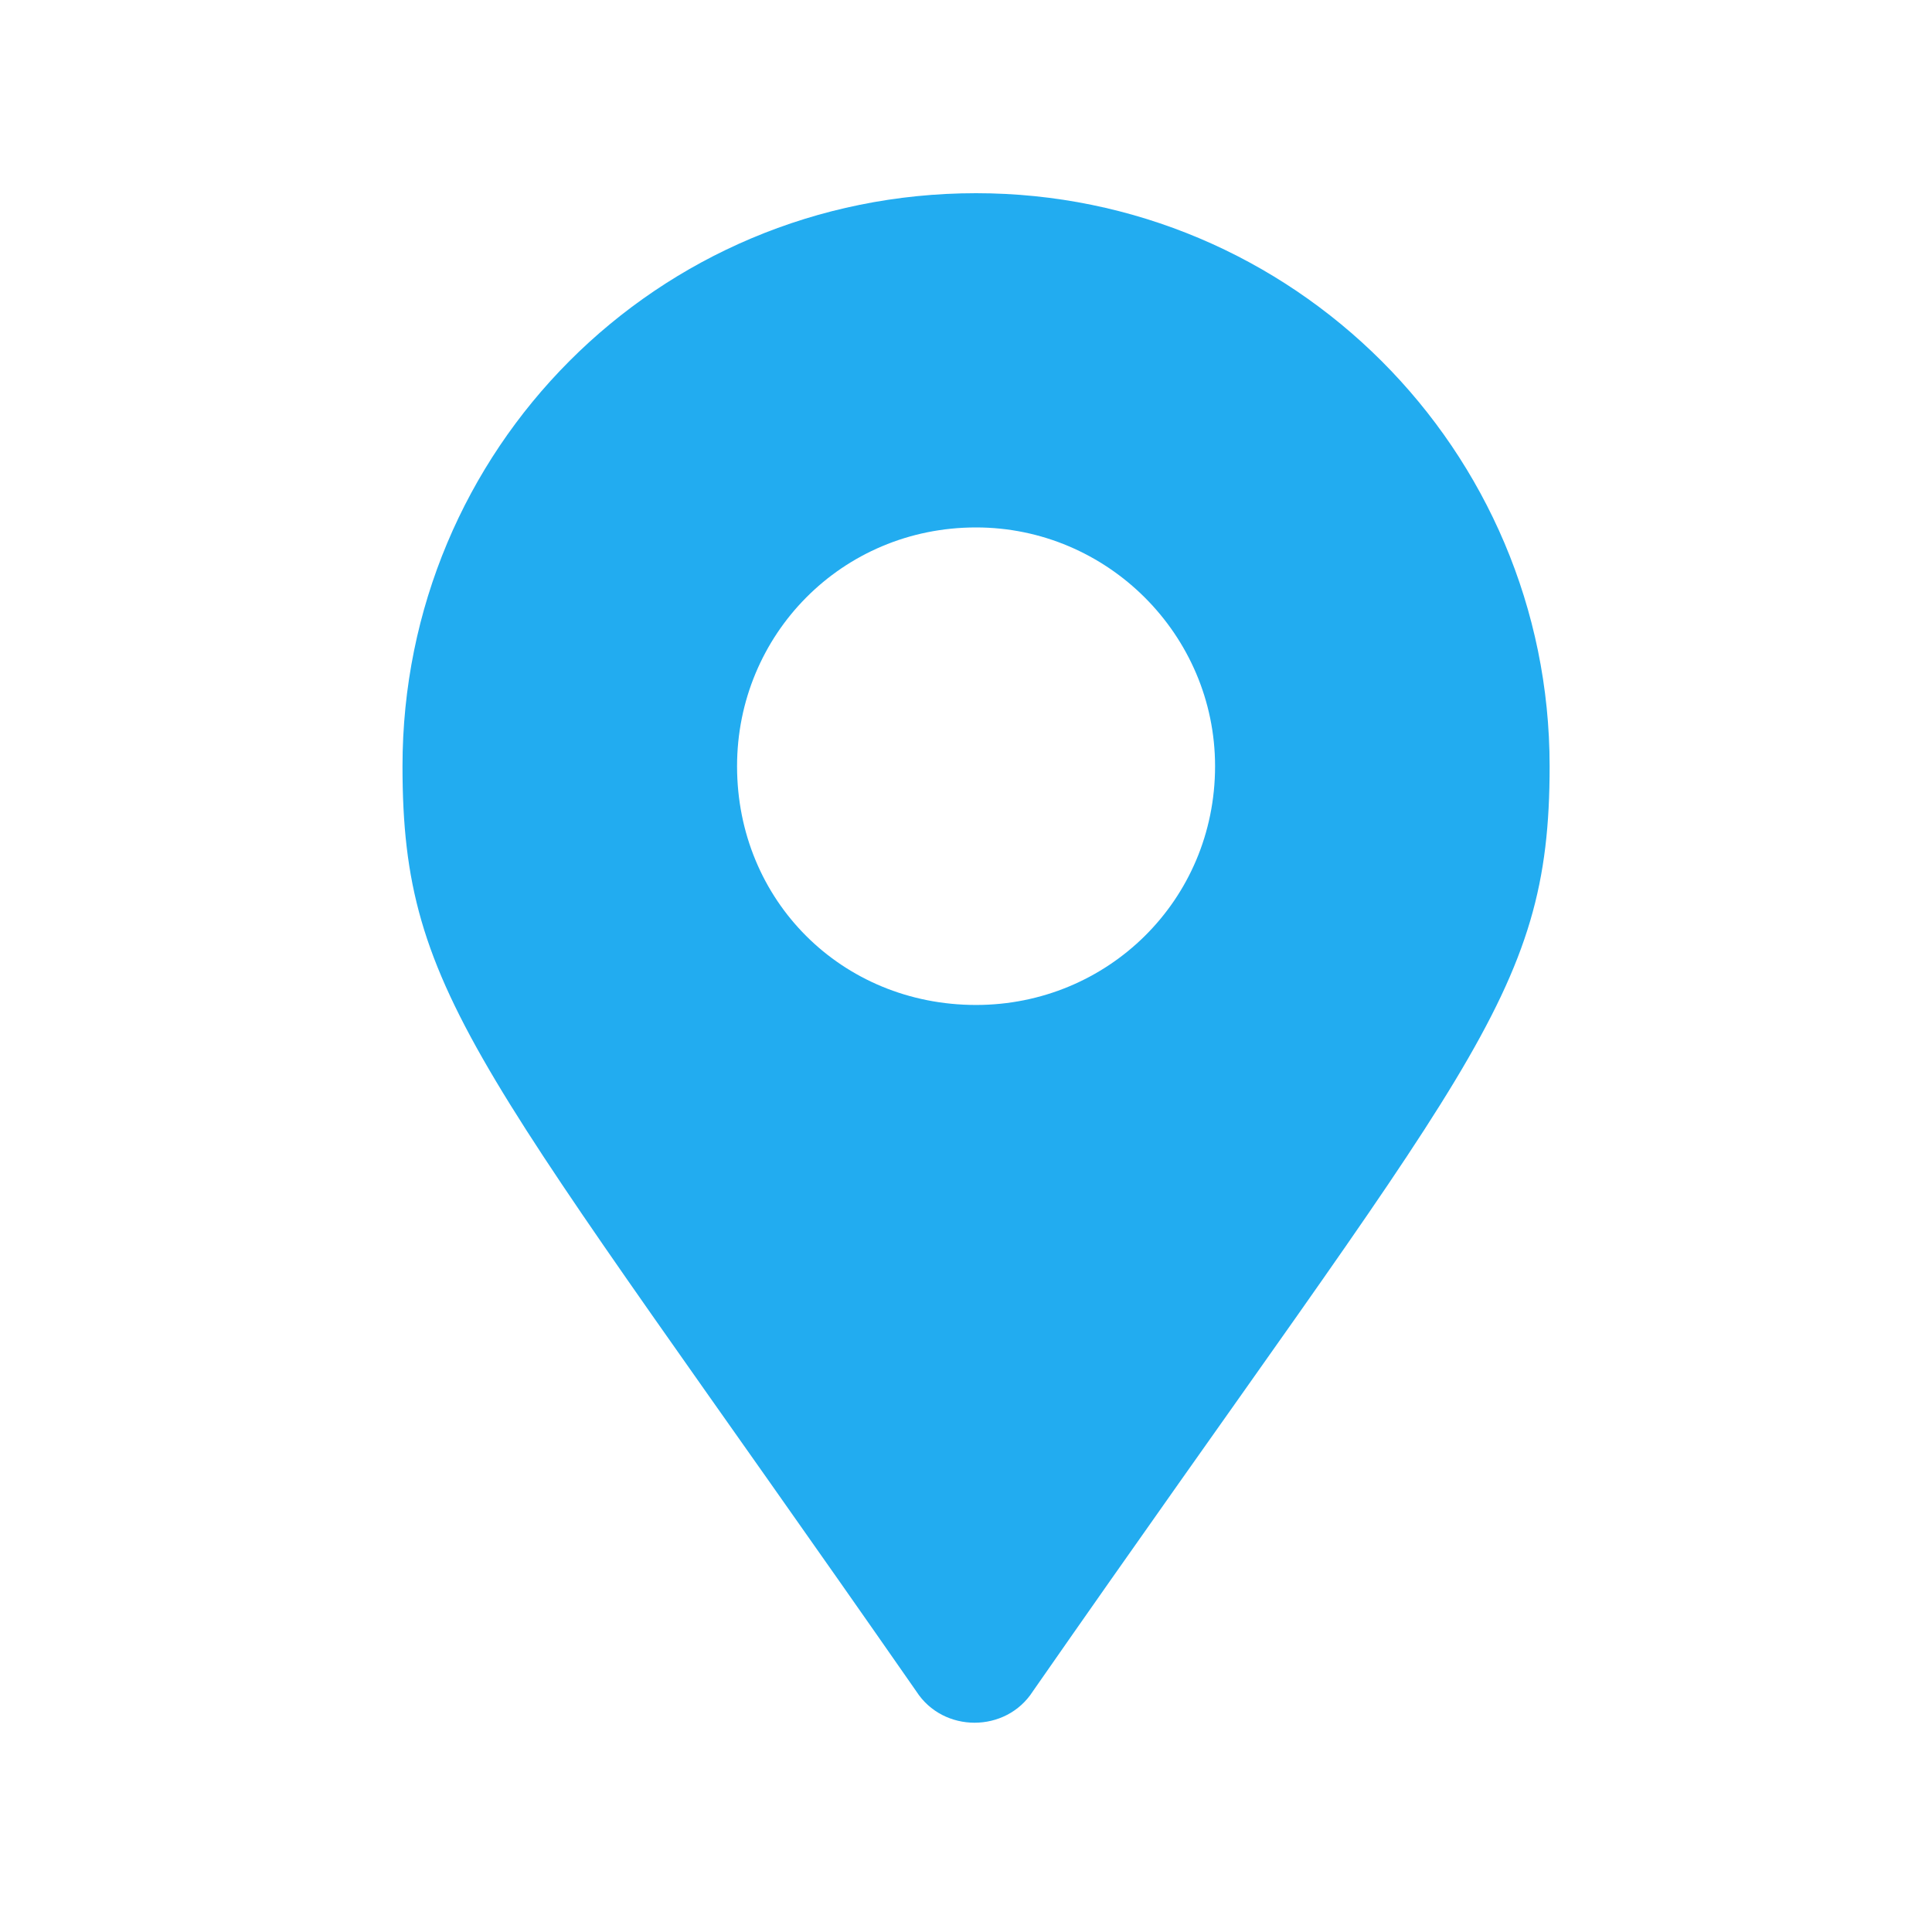 <svg width="24" height="24" viewBox="0 0 24 24" fill="none" xmlns="http://www.w3.org/2000/svg">
<g id="icon_place">
<path id="Vector" d="M11.383 21.011C11.717 21.53 12.496 21.53 12.83 21.011C18.248 13.225 19.25 12.41 19.25 9.518C19.25 5.588 16.059 2.4 12.125 2.4C8.154 2.4 5 5.588 5 9.518C5 12.41 5.965 13.225 11.383 21.011ZM12.125 12.484C10.455 12.484 9.156 11.186 9.156 9.518C9.156 7.887 10.455 6.552 12.125 6.552C13.758 6.552 15.094 7.887 15.094 9.518C15.094 11.186 13.758 12.484 12.125 12.484Z" fill="#22ACF0"/>
</g>
</svg>
